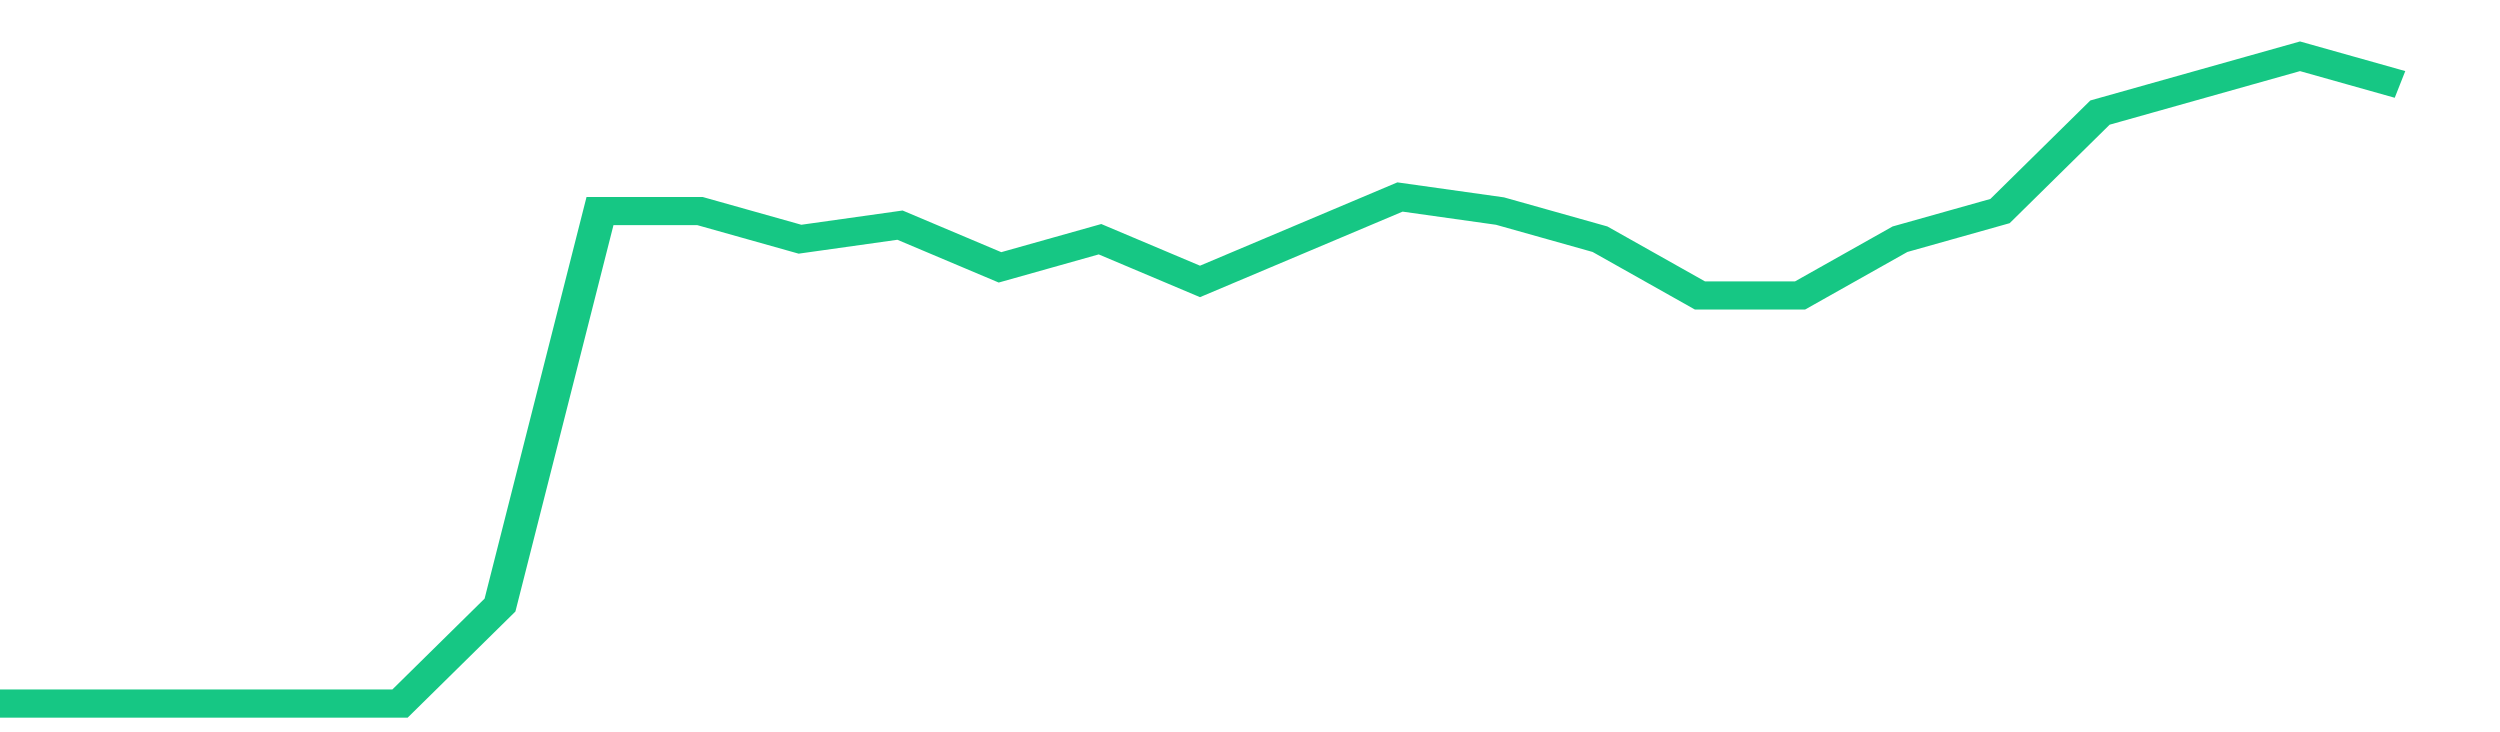 <svg height="48px" width="164px" viewBox="0 0 150 52" preserveAspectRatio="none" xmlns="http://www.w3.org/2000/svg"><path d="M 0 50 L 6 50 L 12 50 L 18 50 L 24 50 L 30 43 L 36 15 L 42 15 L 48 17 L 54 16 L 60 19 L 66 17 L 72 20 L 78 17 L 84 14 L 90 15 L 96 17 L 102 21 L 108 21 L 114 17 L 120 15 L 126 8 L 132 6 L 138 4 L 144 6" stroke-width="2" stroke="#16C784" fill="transparent" vector-effect="non-scaling-stroke"/></svg>